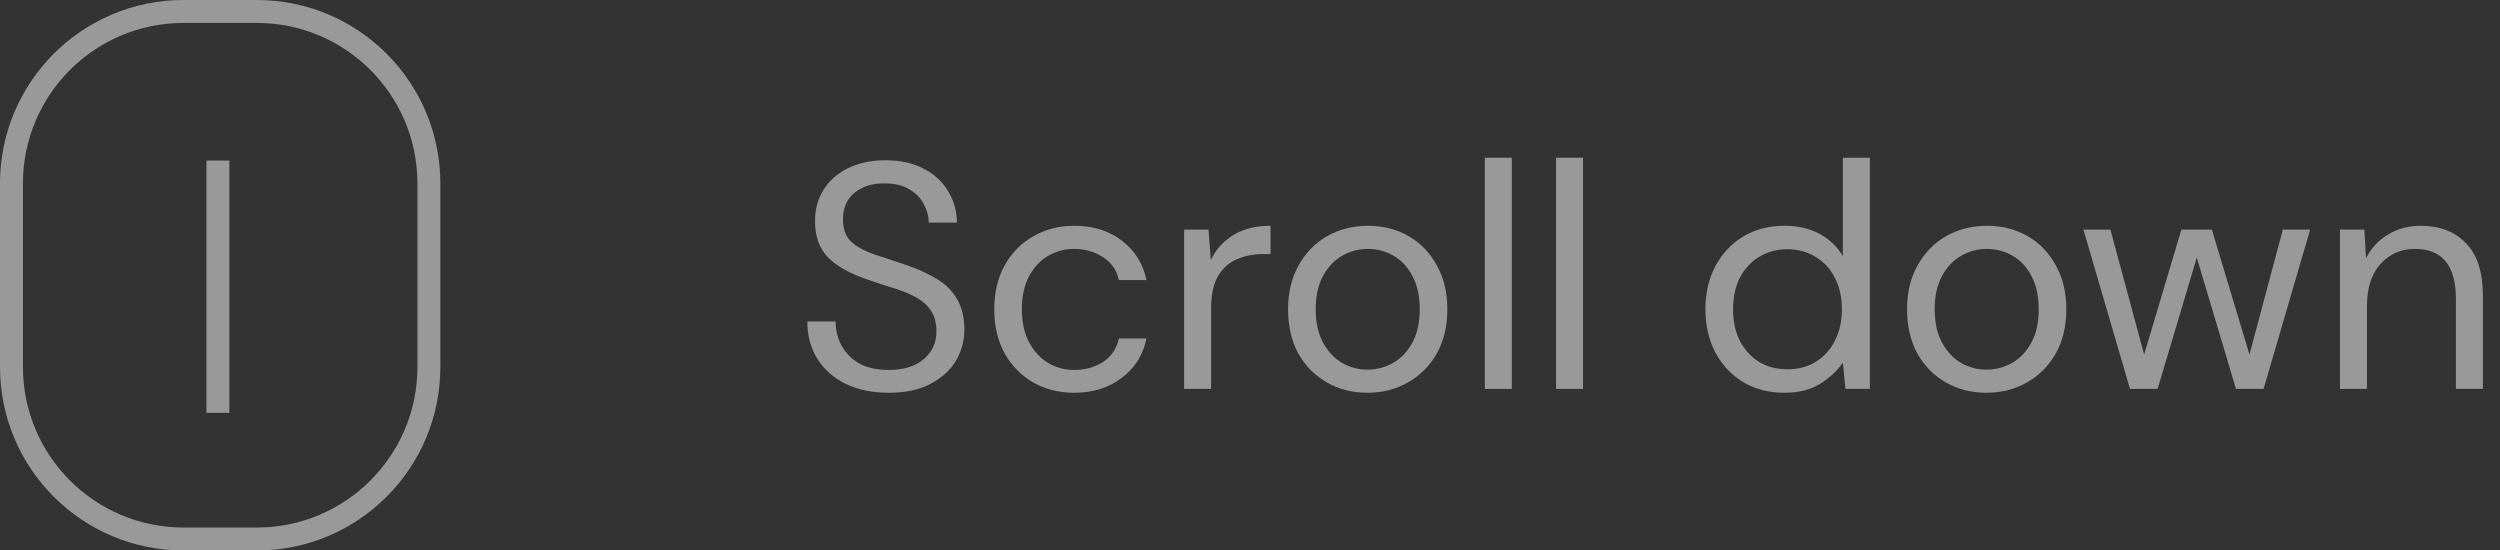 <svg width="109" height="24" viewBox="0 0 109 24" fill="none" xmlns="http://www.w3.org/2000/svg">
<rect x="0" y="0" width="109" height="24" fill="#333333" stroke="none"/>
<g clip-path="url(#clip0_131_3977)">
<g opacity="0.5">
<path d="M0.5 8C0.5 3.858 3.858 0.5 8 0.5H11.2C15.342 0.5 18.7 3.858 18.7 8V16C18.7 20.142 15.342 23.5 11.2 23.5H8C3.858 23.5 0.5 20.142 0.5 16V8Z" stroke="white"/>
<path d="M38.742 17.124C38.023 17.124 37.398 16.993 36.866 16.732C36.334 16.47 35.923 16.106 35.634 15.64C35.345 15.173 35.2 14.632 35.2 14.016H36.432C36.432 14.398 36.521 14.753 36.698 15.08C36.876 15.397 37.132 15.654 37.468 15.85C37.813 16.036 38.238 16.13 38.742 16.13C39.405 16.13 39.918 15.971 40.282 15.654C40.646 15.336 40.828 14.94 40.828 14.464C40.828 14.072 40.744 13.759 40.576 13.526C40.408 13.283 40.179 13.087 39.89 12.938C39.61 12.788 39.283 12.658 38.91 12.546C38.546 12.434 38.163 12.308 37.762 12.168C37.006 11.906 36.446 11.584 36.082 11.202C35.718 10.81 35.536 10.301 35.536 9.676C35.527 9.153 35.648 8.691 35.9 8.29C36.152 7.879 36.507 7.562 36.964 7.338C37.431 7.104 37.981 6.988 38.616 6.988C39.242 6.988 39.783 7.104 40.24 7.338C40.707 7.571 41.066 7.893 41.318 8.304C41.58 8.714 41.715 9.181 41.724 9.704H40.492C40.492 9.433 40.422 9.167 40.282 8.906C40.142 8.635 39.928 8.416 39.638 8.248C39.358 8.08 39.004 7.996 38.574 7.996C38.042 7.986 37.603 8.122 37.258 8.402C36.922 8.682 36.754 9.069 36.754 9.564C36.754 9.984 36.871 10.306 37.104 10.53C37.347 10.754 37.683 10.94 38.112 11.09C38.541 11.23 39.036 11.393 39.596 11.58C40.063 11.748 40.483 11.944 40.856 12.168C41.23 12.392 41.519 12.681 41.724 13.036C41.939 13.39 42.046 13.843 42.046 14.394C42.046 14.86 41.925 15.304 41.682 15.724C41.44 16.134 41.071 16.47 40.576 16.732C40.091 16.993 39.48 17.124 38.742 17.124Z" fill="white"/>
<path d="M46.836 17.124C46.173 17.124 45.576 16.974 45.044 16.676C44.521 16.368 44.106 15.943 43.798 15.402C43.499 14.851 43.35 14.212 43.35 13.484C43.35 12.756 43.499 12.121 43.798 11.58C44.106 11.029 44.521 10.604 45.044 10.306C45.576 9.998 46.173 9.844 46.836 9.844C47.657 9.844 48.348 10.058 48.908 10.488C49.477 10.917 49.836 11.491 49.986 12.21H48.782C48.688 11.78 48.46 11.449 48.096 11.216C47.732 10.973 47.307 10.852 46.822 10.852C46.43 10.852 46.061 10.95 45.716 11.146C45.37 11.342 45.09 11.636 44.876 12.028C44.661 12.42 44.554 12.905 44.554 13.484C44.554 14.062 44.661 14.548 44.876 14.94C45.09 15.332 45.37 15.63 45.716 15.836C46.061 16.032 46.43 16.13 46.822 16.13C47.307 16.13 47.732 16.013 48.096 15.78C48.46 15.537 48.688 15.196 48.782 14.758H49.986C49.846 15.458 49.491 16.027 48.922 16.466C48.352 16.904 47.657 17.124 46.836 17.124Z" fill="white"/>
<path d="M51.628 16.956V10.012H52.692L52.79 11.342C53.005 10.884 53.331 10.52 53.77 10.25C54.209 9.979 54.75 9.844 55.394 9.844V11.076H55.072C54.661 11.076 54.283 11.15 53.938 11.3C53.593 11.44 53.317 11.682 53.112 12.028C52.907 12.373 52.804 12.849 52.804 13.456V16.956H51.628Z" fill="white"/>
<path d="M59.618 17.124C58.965 17.124 58.377 16.974 57.854 16.676C57.332 16.377 56.916 15.957 56.608 15.416C56.31 14.865 56.16 14.221 56.16 13.484C56.16 12.746 56.314 12.107 56.622 11.566C56.93 11.015 57.346 10.59 57.868 10.292C58.4 9.993 58.993 9.844 59.646 9.844C60.3 9.844 60.888 9.993 61.41 10.292C61.933 10.59 62.344 11.015 62.642 11.566C62.95 12.107 63.104 12.746 63.104 13.484C63.104 14.221 62.95 14.865 62.642 15.416C62.334 15.957 61.914 16.377 61.382 16.676C60.86 16.974 60.272 17.124 59.618 17.124ZM59.618 16.116C60.02 16.116 60.393 16.018 60.738 15.822C61.084 15.626 61.364 15.332 61.578 14.94C61.793 14.548 61.9 14.062 61.9 13.484C61.9 12.905 61.793 12.42 61.578 12.028C61.373 11.636 61.098 11.342 60.752 11.146C60.407 10.95 60.038 10.852 59.646 10.852C59.245 10.852 58.872 10.95 58.526 11.146C58.181 11.342 57.901 11.636 57.686 12.028C57.472 12.42 57.364 12.905 57.364 13.484C57.364 14.062 57.472 14.548 57.686 14.94C57.901 15.332 58.176 15.626 58.512 15.822C58.858 16.018 59.226 16.116 59.618 16.116Z" fill="white"/>
<path d="M64.739 16.956V6.876H65.915V16.956H64.739Z" fill="white"/>
<path d="M67.843 16.956V6.876H69.019V16.956H67.843Z" fill="white"/>
<path d="M77.801 17.124C77.111 17.124 76.504 16.965 75.981 16.648C75.468 16.331 75.067 15.897 74.777 15.346C74.497 14.795 74.357 14.17 74.357 13.47C74.357 12.77 74.502 12.149 74.791 11.608C75.081 11.057 75.482 10.628 75.995 10.32C76.509 10.003 77.115 9.844 77.815 9.844C78.385 9.844 78.889 9.961 79.327 10.194C79.766 10.427 80.107 10.754 80.349 11.174V6.876H81.525V16.956H80.461L80.349 15.808C80.125 16.144 79.803 16.447 79.383 16.718C78.963 16.989 78.436 17.124 77.801 17.124ZM77.927 16.102C78.394 16.102 78.805 15.995 79.159 15.78C79.523 15.556 79.803 15.248 79.999 14.856C80.205 14.464 80.307 14.007 80.307 13.484C80.307 12.961 80.205 12.504 79.999 12.112C79.803 11.72 79.523 11.417 79.159 11.202C78.805 10.978 78.394 10.866 77.927 10.866C77.47 10.866 77.059 10.978 76.695 11.202C76.341 11.417 76.061 11.72 75.855 12.112C75.659 12.504 75.561 12.961 75.561 13.484C75.561 14.007 75.659 14.464 75.855 14.856C76.061 15.248 76.341 15.556 76.695 15.78C77.059 15.995 77.47 16.102 77.927 16.102Z" fill="white"/>
<path d="M86.606 17.124C85.953 17.124 85.365 16.974 84.842 16.676C84.32 16.377 83.904 15.957 83.596 15.416C83.298 14.865 83.148 14.221 83.148 13.484C83.148 12.746 83.302 12.107 83.61 11.566C83.918 11.015 84.334 10.59 84.856 10.292C85.388 9.993 85.981 9.844 86.634 9.844C87.288 9.844 87.876 9.993 88.398 10.292C88.921 10.59 89.332 11.015 89.63 11.566C89.938 12.107 90.092 12.746 90.092 13.484C90.092 14.221 89.938 14.865 89.63 15.416C89.322 15.957 88.902 16.377 88.37 16.676C87.848 16.974 87.26 17.124 86.606 17.124ZM86.606 16.116C87.008 16.116 87.381 16.018 87.726 15.822C88.072 15.626 88.352 15.332 88.566 14.94C88.781 14.548 88.888 14.062 88.888 13.484C88.888 12.905 88.781 12.42 88.566 12.028C88.361 11.636 88.086 11.342 87.74 11.146C87.395 10.95 87.026 10.852 86.634 10.852C86.233 10.852 85.86 10.95 85.514 11.146C85.169 11.342 84.889 11.636 84.674 12.028C84.46 12.42 84.352 12.905 84.352 13.484C84.352 14.062 84.46 14.548 84.674 14.94C84.889 15.332 85.164 15.626 85.5 15.822C85.846 16.018 86.214 16.116 86.606 16.116Z" fill="white"/>
<path d="M92.868 16.956L90.838 10.012H92.014L93.484 15.458L95.108 10.012H96.438L98.076 15.458L99.532 10.012H100.722L98.692 16.956H97.488L95.78 11.23L94.072 16.956H92.868Z" fill="white"/>
<path d="M102.023 16.956V10.012H103.087L103.157 11.258C103.381 10.819 103.703 10.474 104.123 10.222C104.543 9.97 105.019 9.844 105.551 9.844C106.372 9.844 107.025 10.096 107.511 10.6C108.005 11.094 108.253 11.86 108.253 12.896V16.956H107.077V13.022C107.077 11.575 106.479 10.852 105.285 10.852C104.687 10.852 104.188 11.071 103.787 11.51C103.395 11.939 103.199 12.555 103.199 13.358V16.956H102.023Z" fill="white"/>
<rect x="9" y="7" width="1" height="11" fill="white"/>
</g>
</g>
<defs>
<clipPath id="clip0_131_3977">
<rect width="109" height="24" fill="white"/>
</clipPath>
</defs>
</svg>
